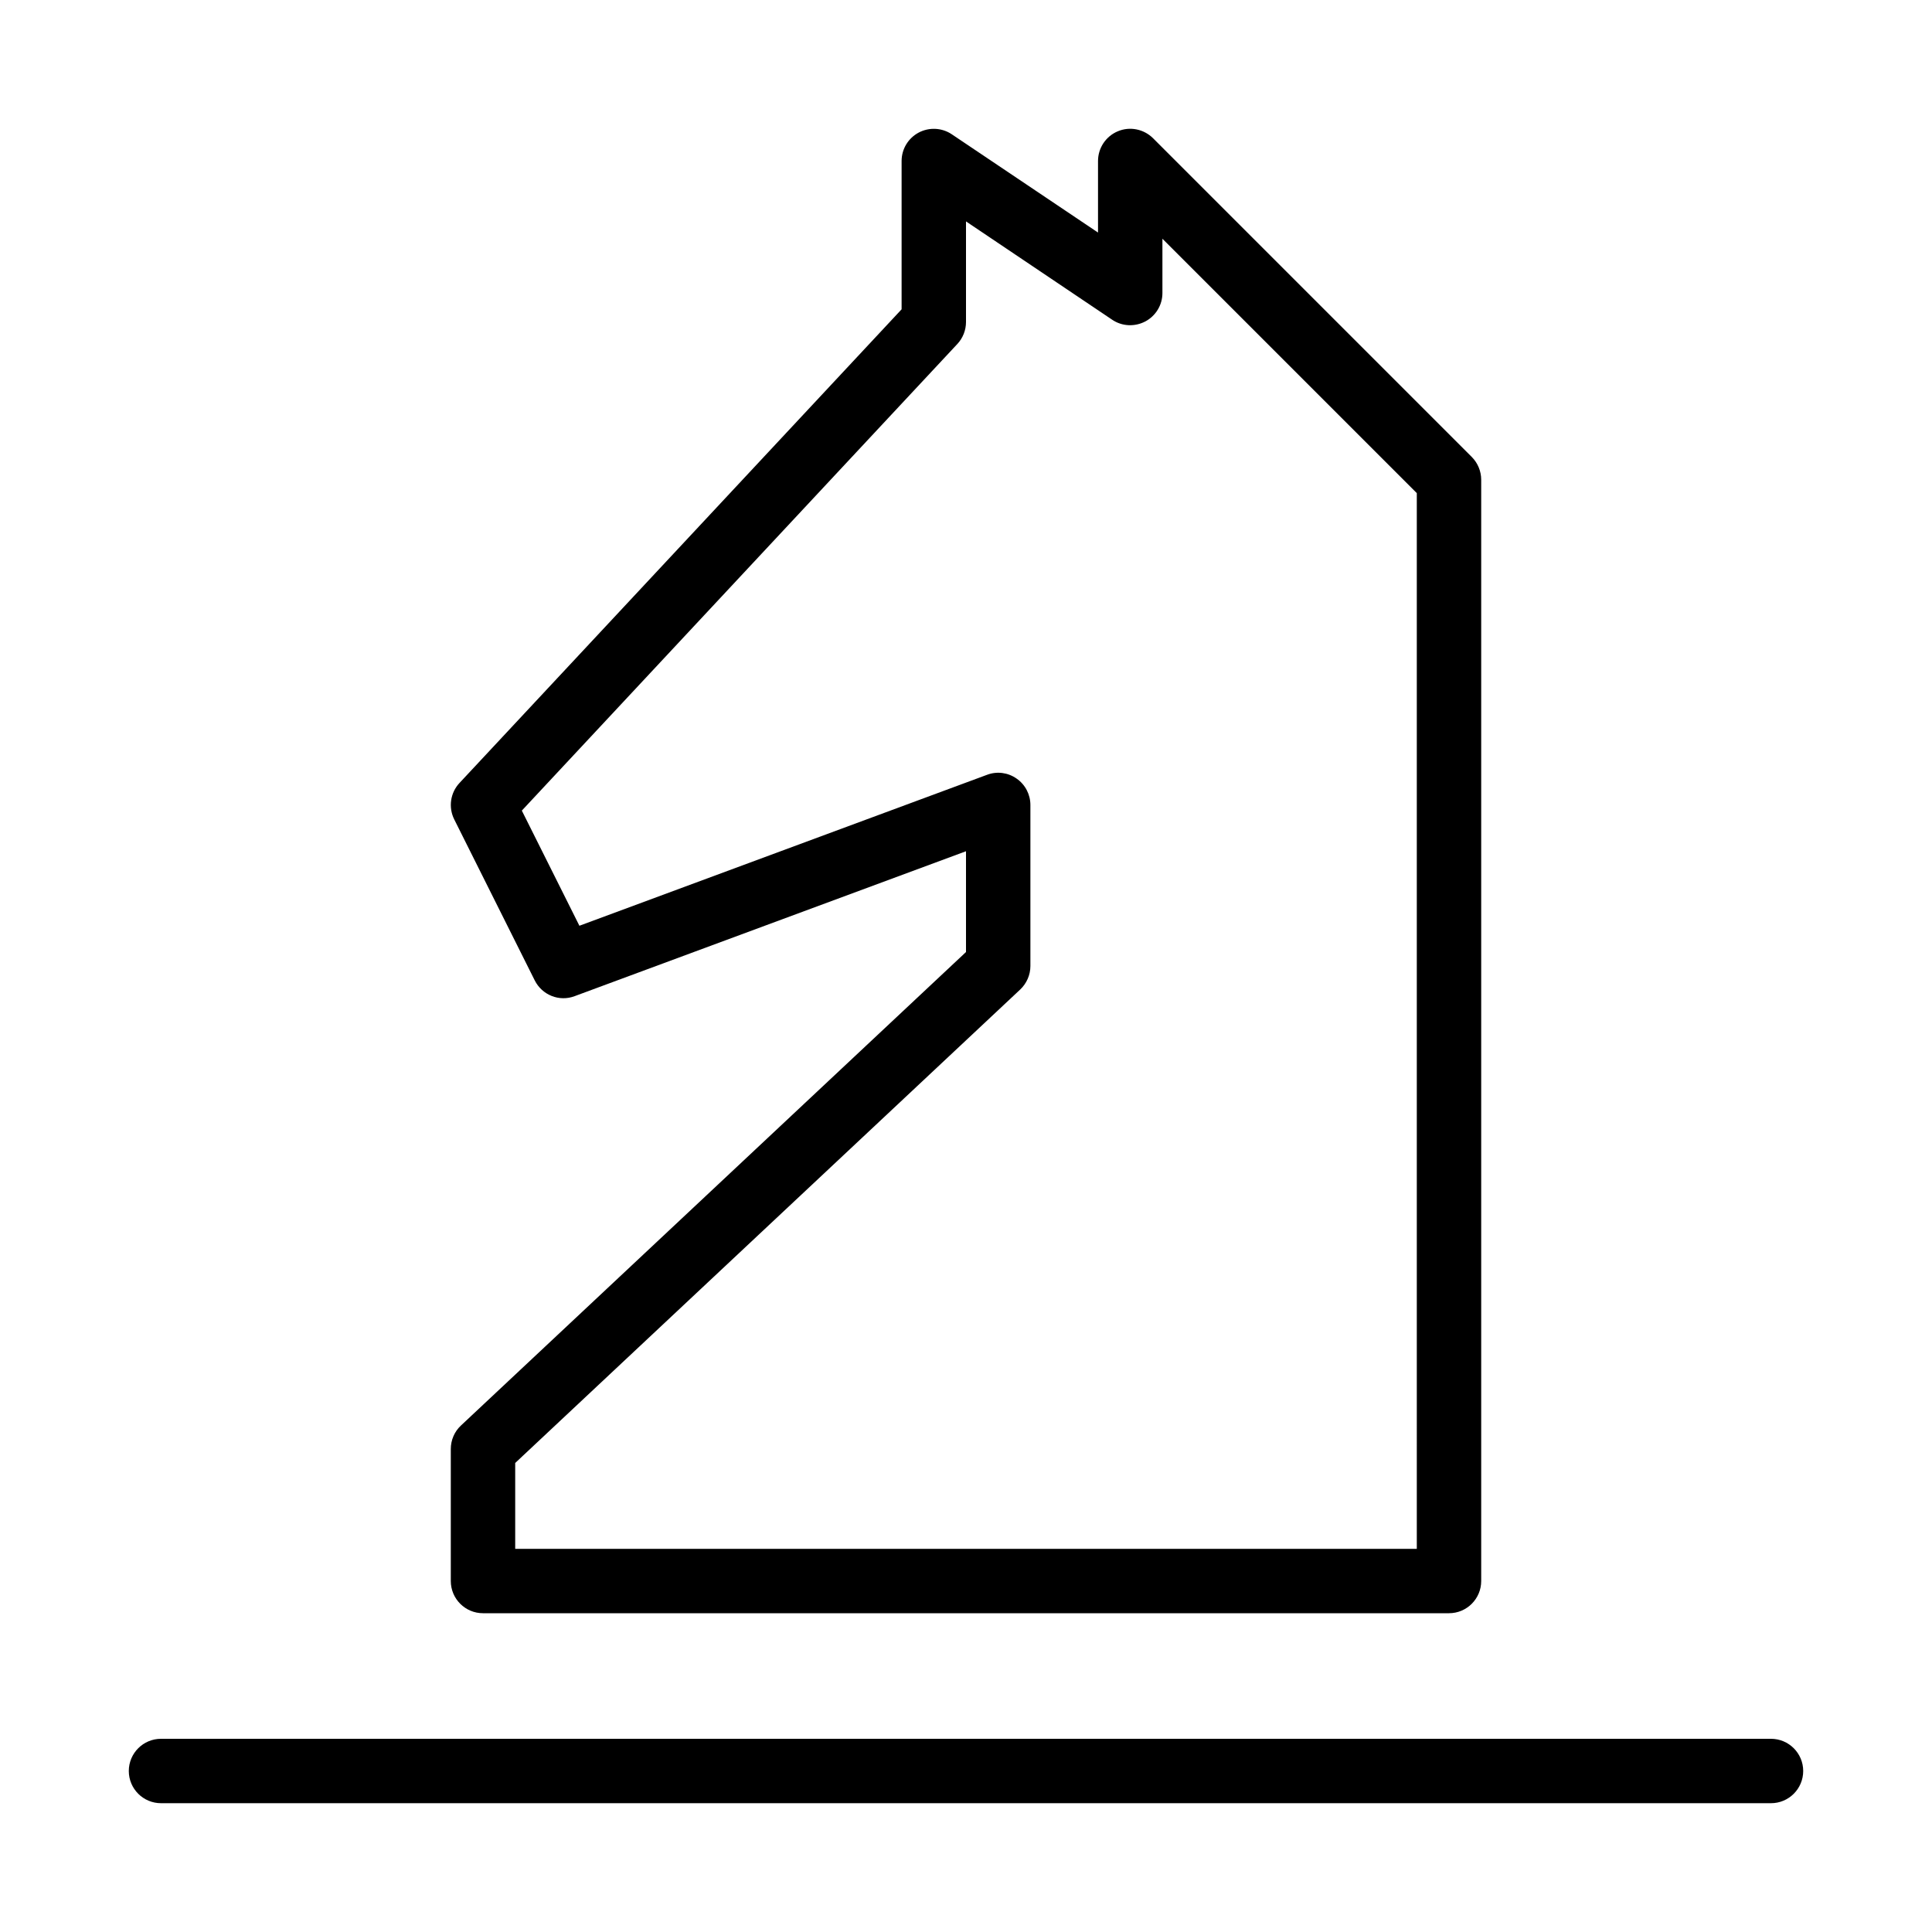 <?xml version="1.0" encoding="utf-8"?>
<!-- Generator: Adobe Illustrator 16.0.0, SVG Export Plug-In . SVG Version: 6.00 Build 0)  -->
<!DOCTYPE svg PUBLIC "-//W3C//DTD SVG 1.1//EN" "http://www.w3.org/Graphics/SVG/1.1/DTD/svg11.dtd">
<svg version="1.1" id="Layer_1" xmlns="http://www.w3.org/2000/svg" xmlns:xlink="http://www.w3.org/1999/xlink" x="0px" y="0px"
	 width="30px" height="30px" viewBox="0 0 30 30" enable-background="new 0 0 30 30" xml:space="preserve">
<g>
	<g>
		<g>
			<path d="M27.5,28h-25C2.224,28,2,27.776,2,27.5S2.224,27,2.5,27h25c0.276,0,0.5,0.224,0.5,0.5S27.776,28,27.5,28z M22.5,25.05
				h-15c-0.276,0-0.5-0.224-0.5-0.5V22.5c0-0.139,0.057-0.271,0.158-0.365L15,14.783v-1.565l-6.076,2.25
				c-0.239,0.091-0.506-0.016-0.621-0.245l-1.25-2.5c-0.093-0.187-0.061-0.412,0.082-0.565L14,4.803V2.5
				c0-0.185,0.102-0.354,0.265-0.441c0.162-0.086,0.361-0.077,0.514,0.026l2.271,1.526V2.5c0-0.202,0.122-0.385,0.309-0.462
				c0.186-0.078,0.402-0.034,0.545,0.108l4.95,4.95C22.947,7.19,23,7.317,23,7.45v17.1C23,24.826,22.776,25.05,22.5,25.05z M8,24.05
				h14V7.657l-3.95-3.95V4.55c0,0.185-0.102,0.354-0.265,0.441c-0.164,0.086-0.361,0.078-0.515-0.026L15,3.438V5
				c0,0.126-0.048,0.249-0.134,0.341l-6.763,7.246l0.894,1.788l6.33-2.344c0.153-0.058,0.324-0.036,0.459,0.059
				C15.92,12.183,16,12.336,16,12.5V15c0,0.138-0.058,0.27-0.158,0.365L8,22.717V24.05z"/>
		</g>
	</g>
</g>
</svg>
